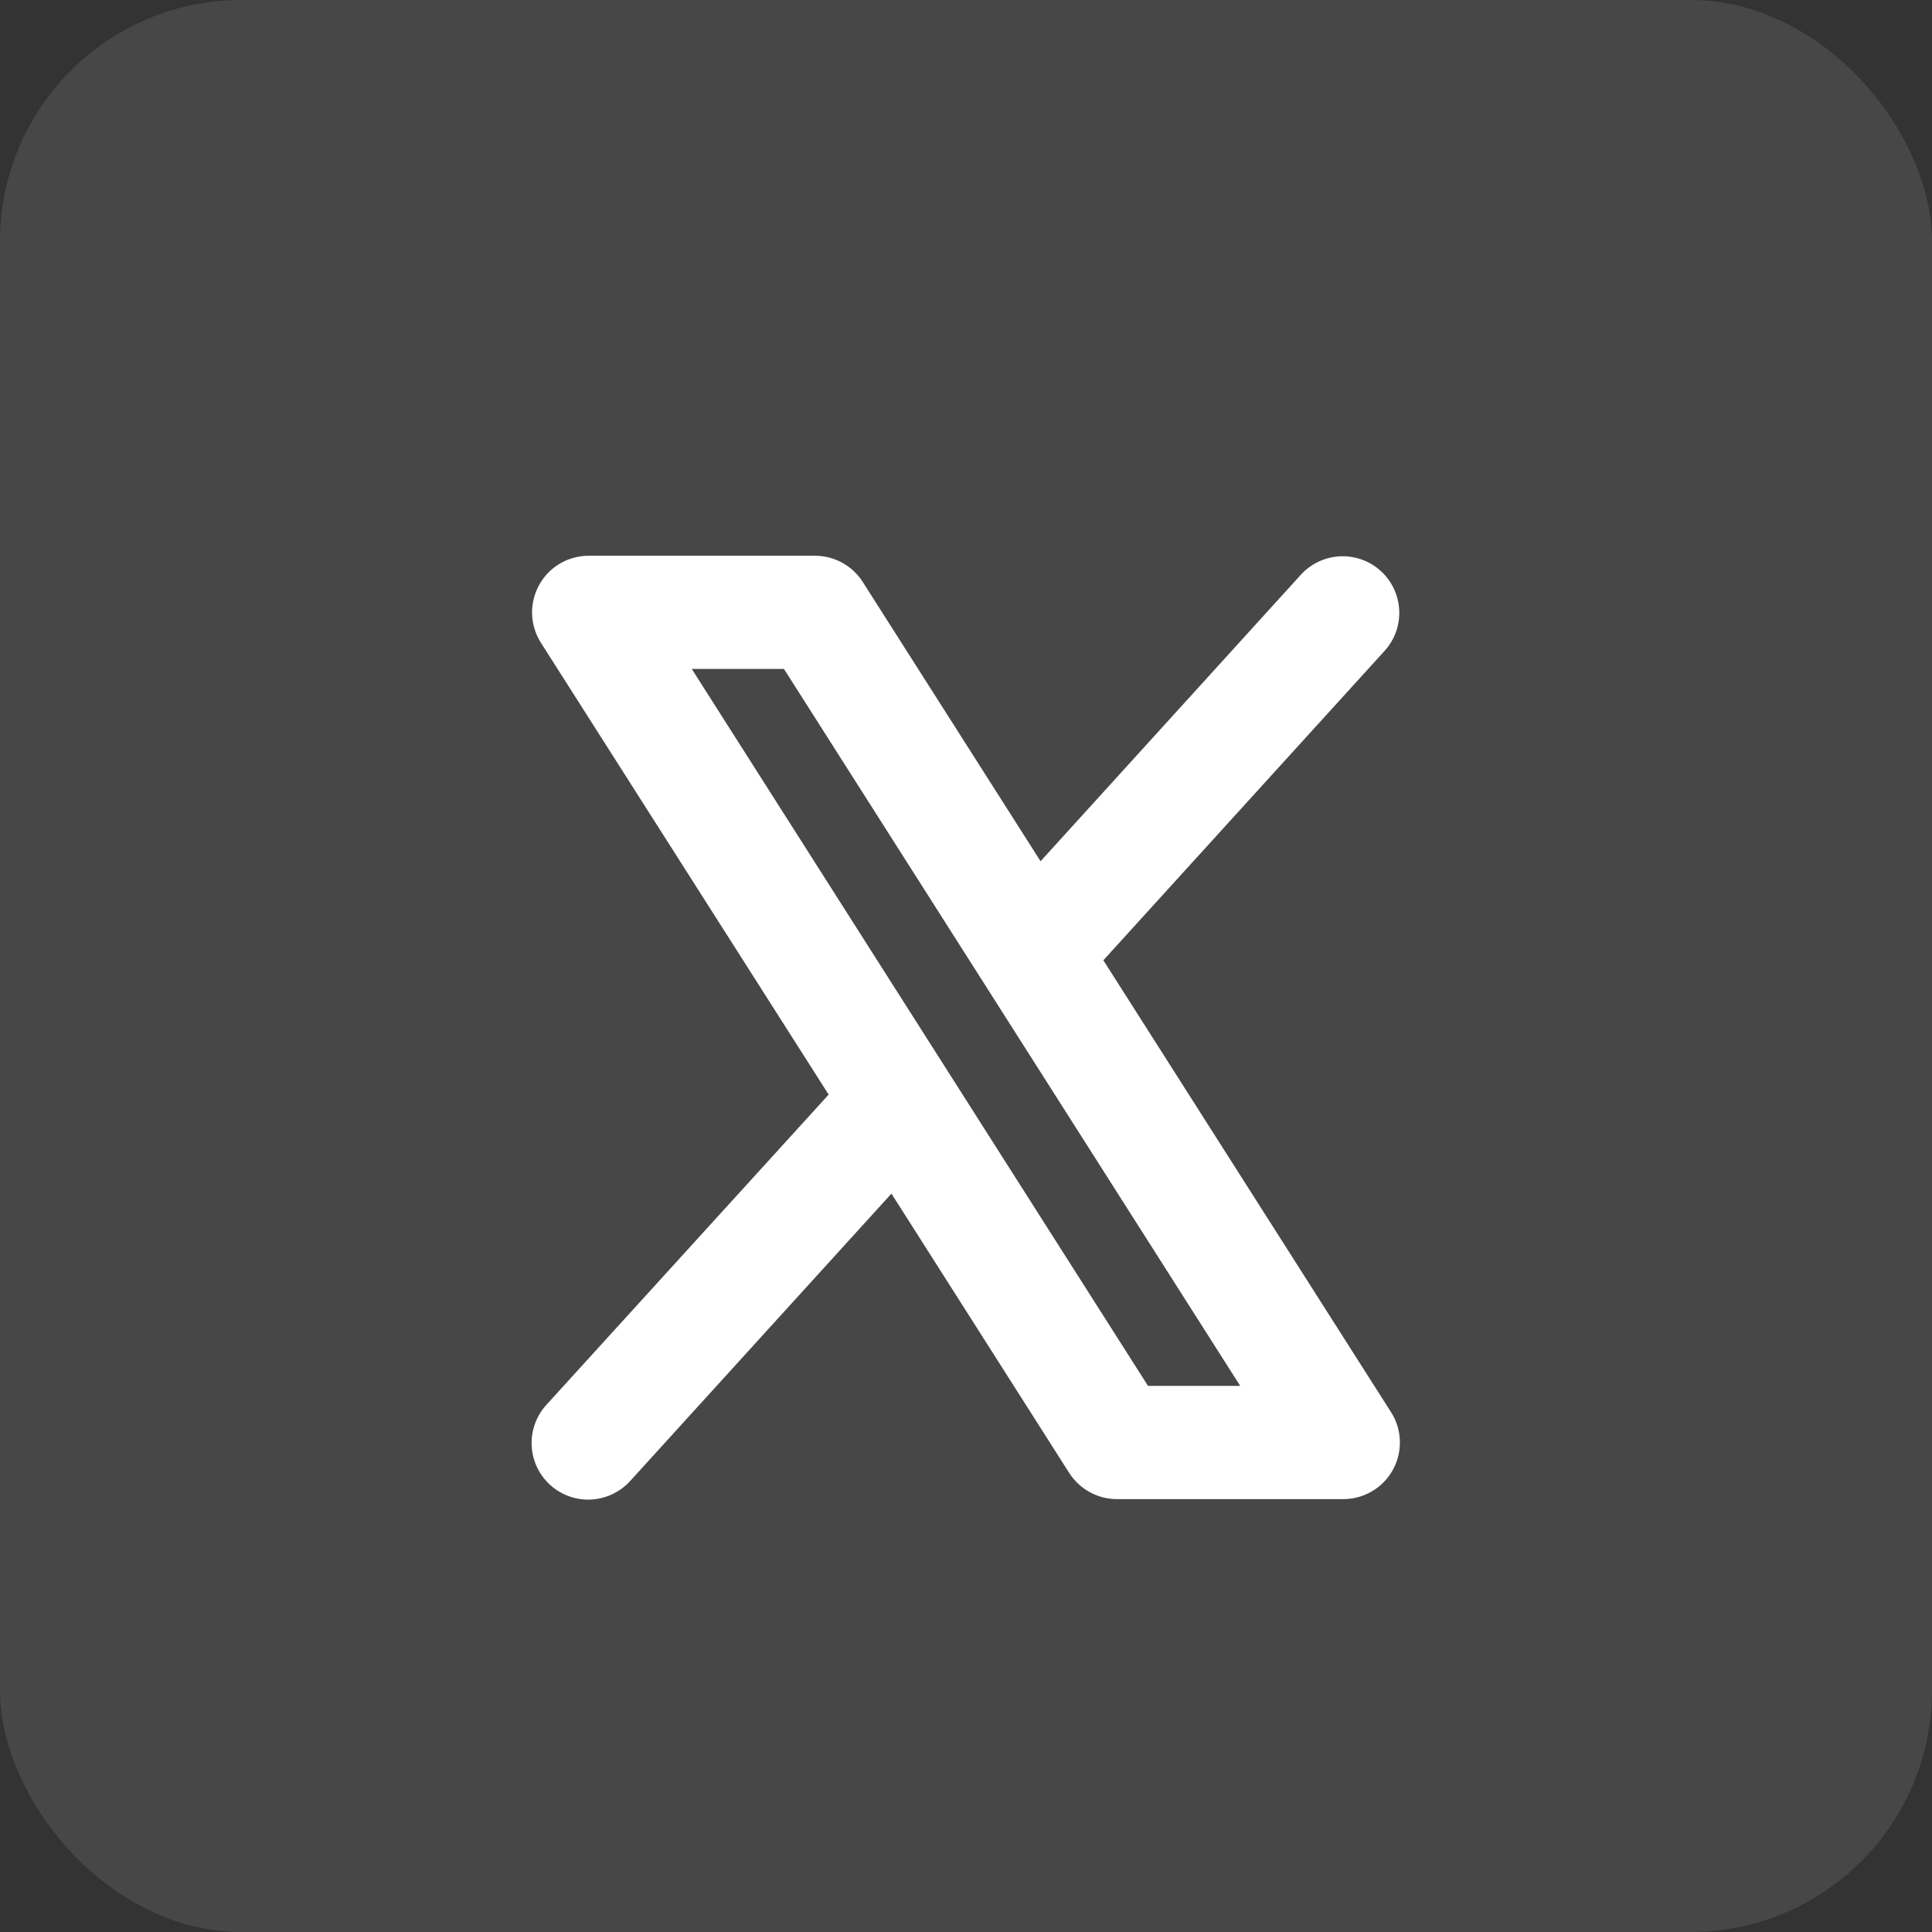 <svg width="32" height="32" viewBox="0 0 32 32" fill="none" xmlns="http://www.w3.org/2000/svg">
<rect x="0" y="0" width="32" height="32" fill="#333333" stroke="none"/>
<rect width="32" height="32" rx="4" fill="white" fill-opacity="0.1"/>
<path d="M23.04 23.39L18.275 15.905L22.94 10.773C23.104 10.588 23.189 10.347 23.175 10.101C23.162 9.854 23.052 9.623 22.87 9.457C22.687 9.291 22.446 9.204 22.2 9.214C21.953 9.225 21.721 9.332 21.553 9.512L17.235 14.265L14.29 9.639C14.206 9.506 14.089 9.397 13.951 9.321C13.812 9.245 13.657 9.205 13.5 9.205H9.75C9.582 9.205 9.417 9.25 9.272 9.336C9.128 9.421 9.009 9.544 8.928 9.692C8.848 9.839 8.808 10.005 8.813 10.173C8.819 10.341 8.869 10.504 8.959 10.646L13.725 18.13L9.056 23.262C8.971 23.353 8.906 23.46 8.863 23.576C8.82 23.692 8.8 23.816 8.806 23.94C8.811 24.064 8.84 24.186 8.893 24.298C8.946 24.41 9.02 24.511 9.112 24.595C9.203 24.678 9.311 24.742 9.428 24.784C9.545 24.826 9.669 24.844 9.793 24.837C9.916 24.83 10.038 24.799 10.149 24.745C10.261 24.691 10.361 24.616 10.444 24.523L14.765 19.77L17.709 24.396C17.794 24.529 17.911 24.638 18.049 24.714C18.187 24.79 18.342 24.83 18.5 24.83H22.25C22.418 24.83 22.582 24.785 22.727 24.699C22.872 24.614 22.99 24.491 23.071 24.344C23.152 24.196 23.192 24.03 23.186 23.862C23.181 23.695 23.131 23.531 23.04 23.39ZM19.015 22.955L11.458 11.08H12.985L20.542 22.955H19.015Z" fill="white"/>
</svg>
